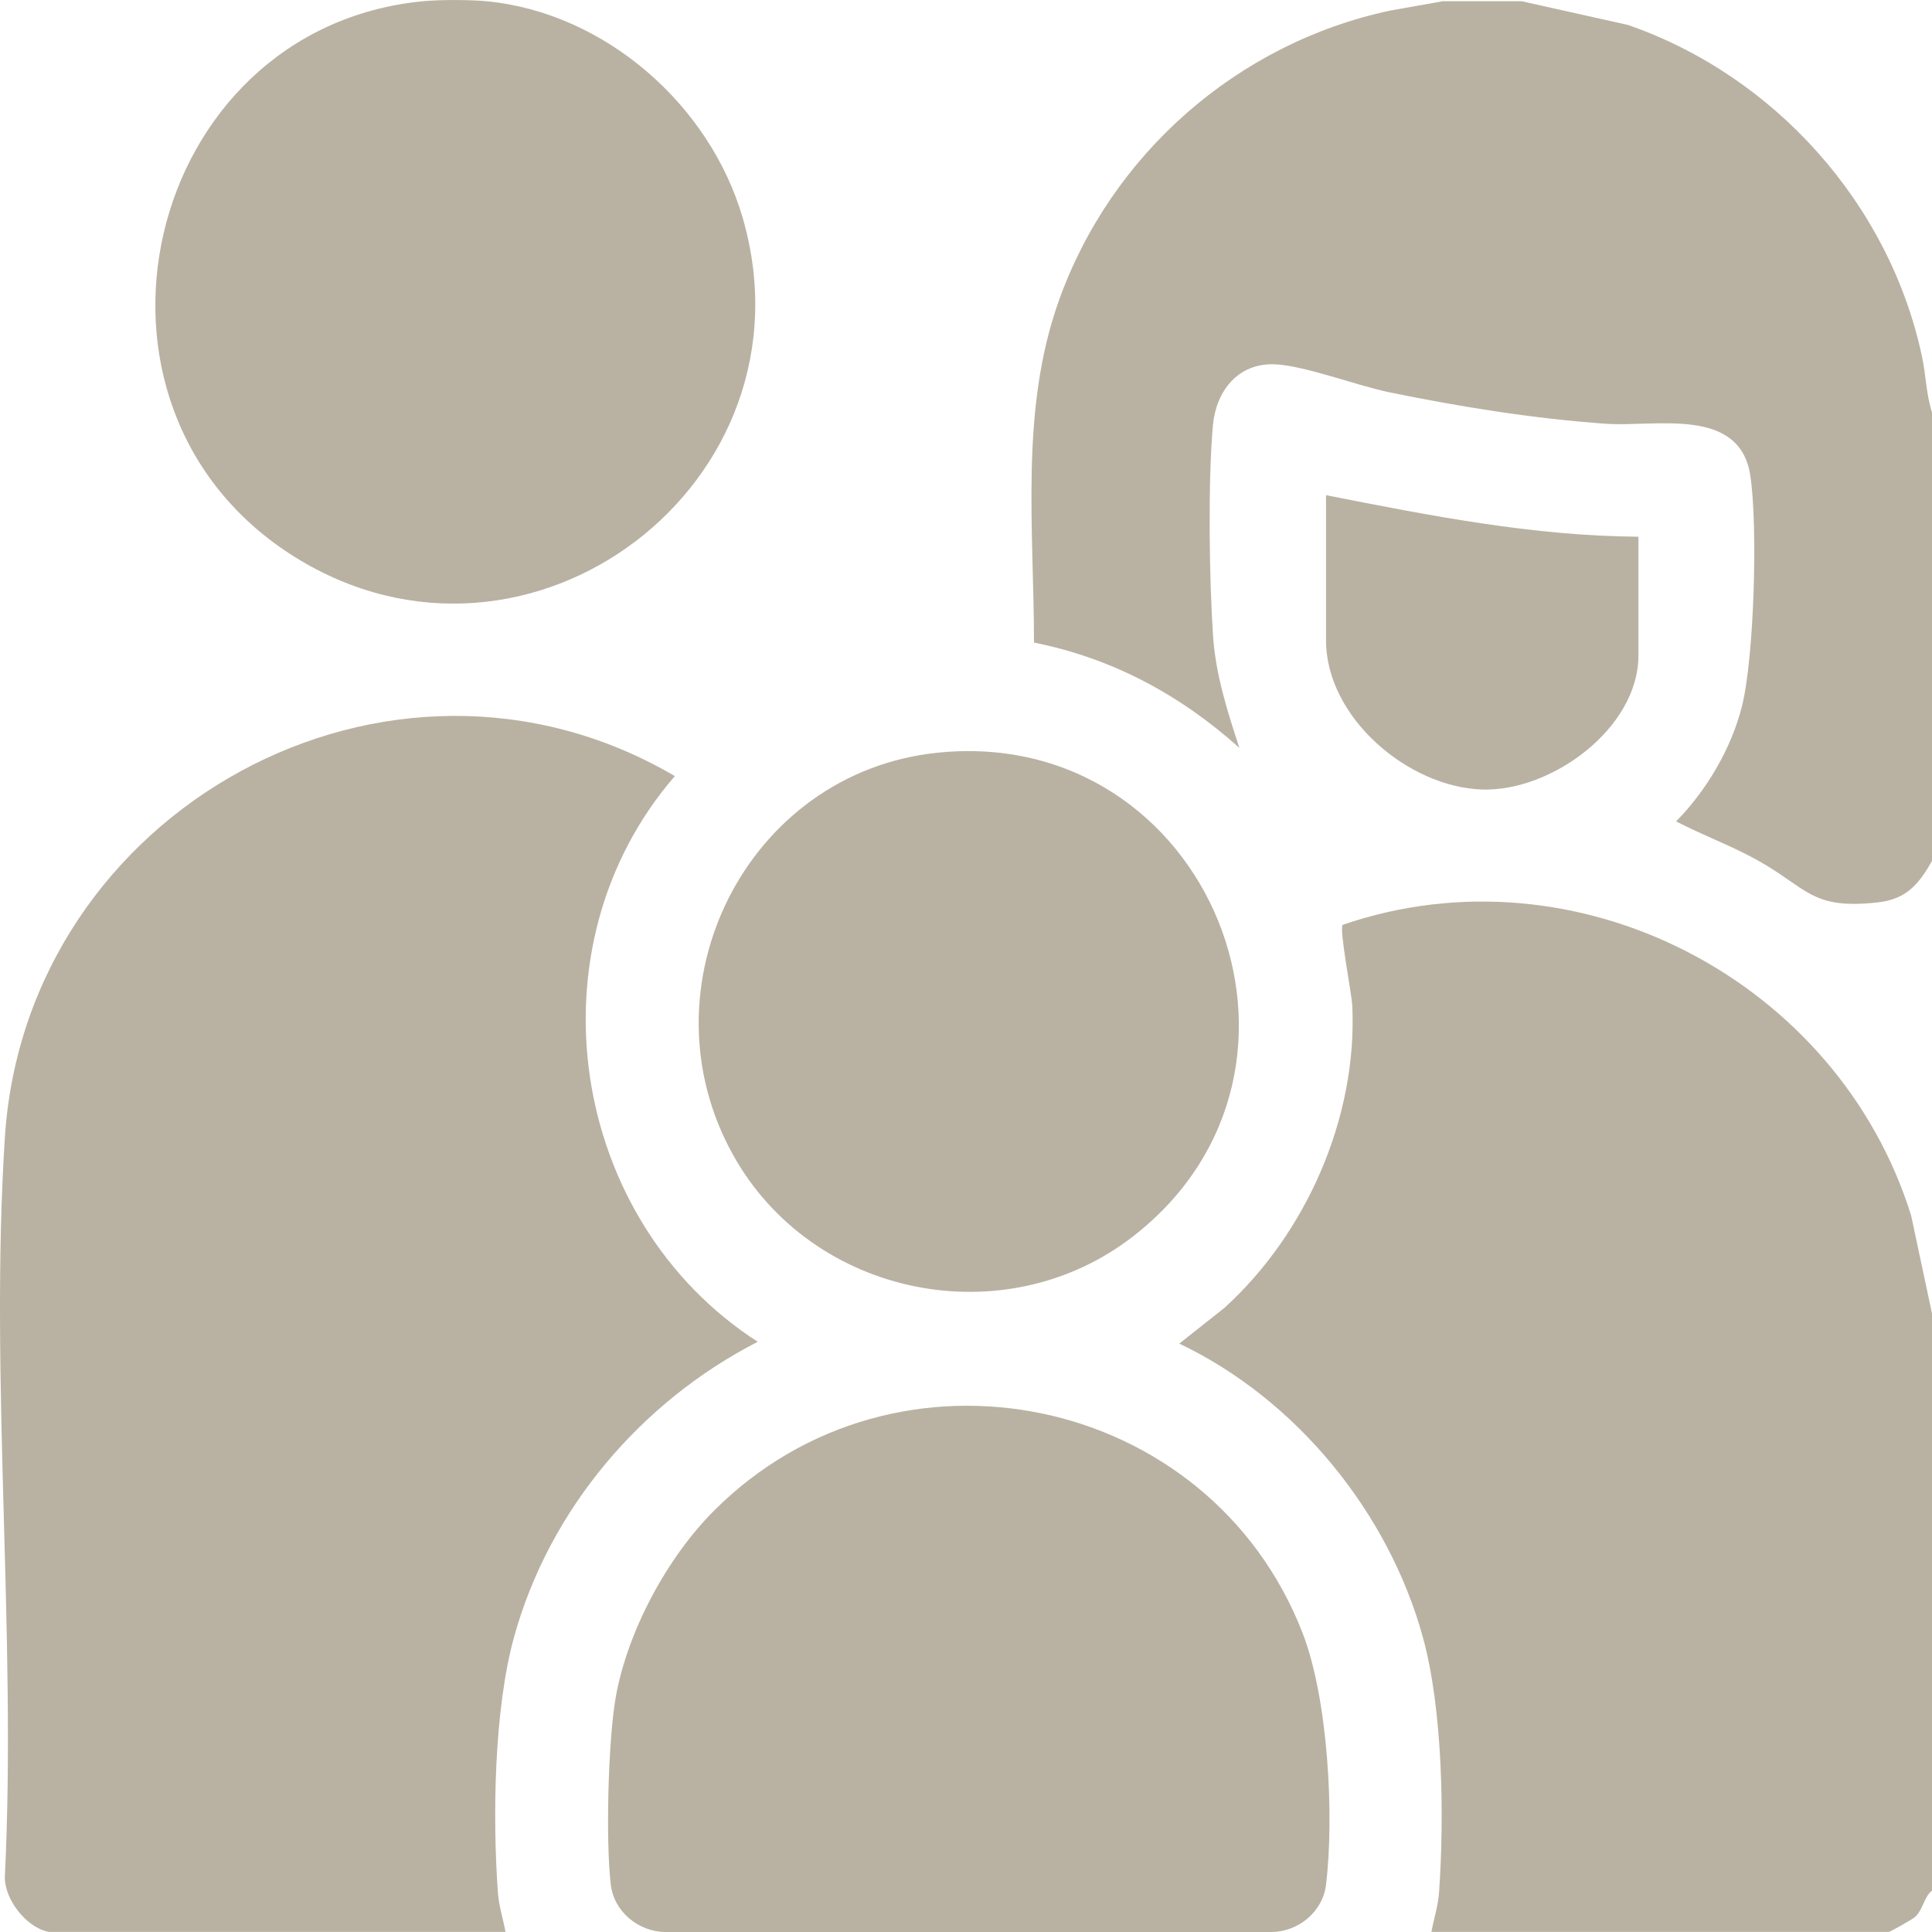 <?xml version="1.0" encoding="UTF-8"?> <svg xmlns="http://www.w3.org/2000/svg" width="20" height="20" viewBox="0 0 20 20" fill="none"><path d="M20 13.597V19.57C19.914 19.643 19.909 19.766 19.825 19.844C19.802 19.866 19.568 19.999 19.552 19.999H14.818C14.843 19.863 14.887 19.731 14.897 19.591C14.952 18.807 14.936 17.698 14.729 16.946C14.371 15.652 13.418 14.485 12.208 13.909L12.675 13.539C13.522 12.77 14.051 11.57 13.999 10.416C13.993 10.283 13.862 9.624 13.899 9.574C16.327 8.739 19.027 10.152 19.784 12.583L20 13.597Z" fill="#B9B2A3"></path><path d="M15.753 0.013L16.852 0.258C18.37 0.784 19.559 2.109 19.896 3.689C19.937 3.88 19.94 4.085 20 4.268V8.913C19.862 9.155 19.733 9.31 19.435 9.342C18.749 9.417 18.714 9.196 18.195 8.906C17.922 8.754 17.628 8.647 17.351 8.503C17.665 8.184 17.922 7.75 18.032 7.313C18.16 6.807 18.198 5.438 18.119 4.922C18.009 4.204 17.136 4.422 16.628 4.387C15.876 4.334 15.119 4.212 14.382 4.061C14.047 3.992 13.495 3.781 13.191 3.771C12.812 3.759 12.588 4.051 12.556 4.403C12.504 4.987 12.518 5.998 12.558 6.591C12.586 6.991 12.707 7.366 12.83 7.742C12.217 7.193 11.518 6.815 10.704 6.652C10.703 5.47 10.557 4.248 10.96 3.116C11.501 1.596 12.81 0.448 14.388 0.11L14.934 0.013H15.753V0.013Z" fill="#B9B2A3"></path><path d="M5.039 0.013C6.264 0.132 7.349 1.086 7.689 2.257C8.481 4.995 5.478 7.276 3.055 5.768C0.556 4.211 1.486 0.294 4.376 0.013C4.548 -0.004 4.866 -0.004 5.039 0.013Z" fill="#B9B2A3"></path><path d="M0.5 19.998C0.275 19.953 0.049 19.667 0.05 19.434C0.173 16.927 -0.109 14.271 0.05 11.78C0.266 8.381 4.033 6.303 6.986 8.034C5.453 9.804 5.892 12.634 7.844 13.89C6.634 14.511 5.687 15.625 5.322 16.945C5.114 17.697 5.098 18.806 5.154 19.59C5.164 19.73 5.208 19.863 5.233 19.999H0.5V19.998Z" fill="#B9B2A3"></path><path d="M7.39 15.64C9.276 13.75 12.518 14.419 13.484 16.904C13.747 17.581 13.814 18.791 13.727 19.511C13.694 19.79 13.44 19.998 13.163 20H6.887C6.611 19.998 6.356 19.79 6.323 19.511C6.269 19.058 6.295 18.02 6.374 17.57C6.495 16.888 6.903 16.128 7.39 15.64V15.64Z" fill="#B9B2A3"></path><path d="M9.706 7.792C12.518 7.504 13.963 11.055 11.736 12.794C10.406 13.832 8.41 13.428 7.59 11.958C6.619 10.218 7.728 7.995 9.706 7.792V7.792Z" fill="#B9B2A3"></path><path d="M16.961 5.556V6.785C16.961 7.54 16.059 8.196 15.343 8.173C14.578 8.149 13.727 7.428 13.727 6.629V5.126C14.793 5.336 15.868 5.549 16.961 5.556Z" fill="#B9B2A3"></path></svg> 
